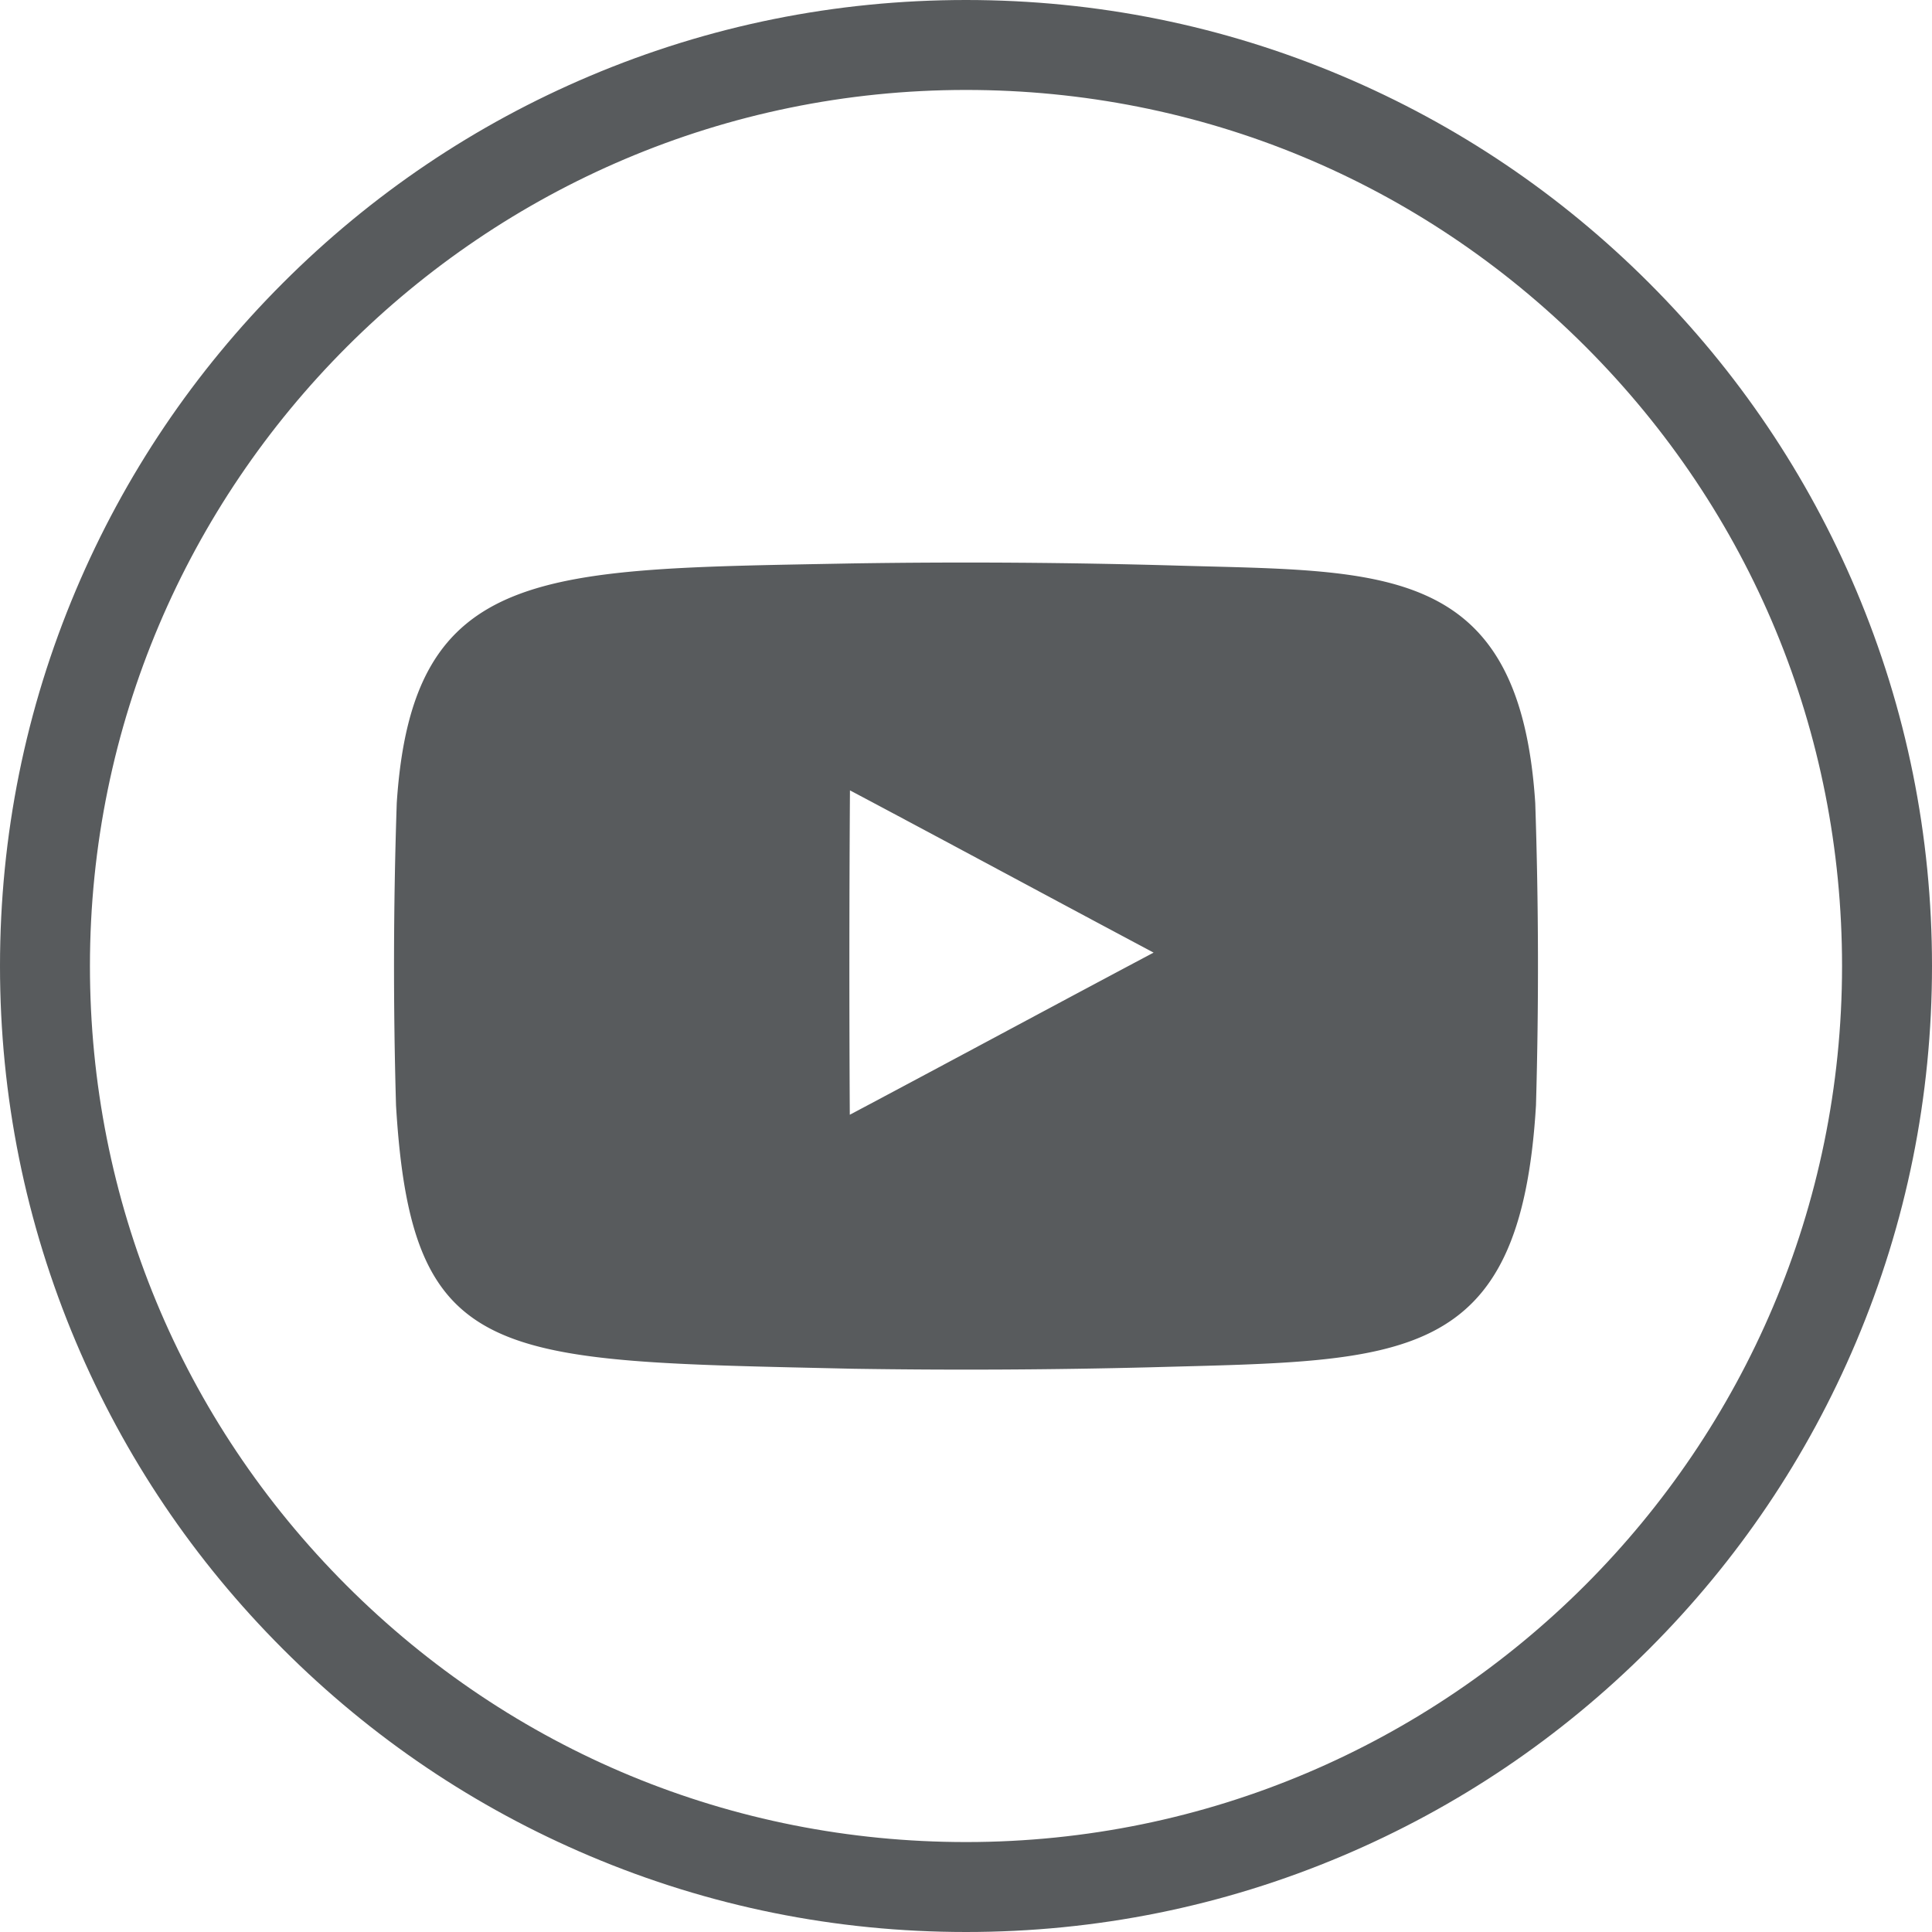 <svg viewBox="0 0 1024 1024" xml:space="preserve" xmlns="http://www.w3.org/2000/svg"><path d="M983.766 312.727c-25.785-60.972-62.694-115.728-109.705-162.744-47.011-47.017-101.762-83.934-162.732-109.726C648.194 13.548 581.14.004 512 0c-69.104 0-136.155 13.54-199.289 40.243-60.969 25.787-115.721 62.699-162.735 109.71-47.014 47.011-83.929 101.761-109.72 162.728C13.548 375.814.004 442.865 0 511.97c-.004 69.109 13.533 136.165 40.234 199.304 25.785 60.973 62.696 115.728 109.707 162.743 47.011 47.018 101.762 83.935 162.732 109.727 63.136 26.708 130.19 40.253 199.323 40.257h.009c69.104 0 136.153-13.54 199.288-40.243 60.969-25.787 115.72-62.699 162.733-109.709 47.013-47.01 83.929-101.76 109.72-162.728 26.708-63.134 40.251-130.186 40.255-199.29.003-69.11-13.534-136.165-40.235-199.304zM512.004 976.328h-.03c-124.026-.007-240.627-48.313-328.323-136.019-87.694-87.705-135.986-204.31-135.979-328.336.015-256.016 208.312-464.3 464.356-464.3 124.026.007 240.626 48.312 328.32 136.017 87.695 87.706 135.986 204.311 135.979 328.337-.014 256.016-208.309 464.301-464.323 464.301z" fill="#585b5d" class="fill-262626"></path><path d="M625.91 299.833a3869.006 3869.006 0 0 0-174.105-1.209c-164.298 3.127-233.243.604-241.519 126.994a2583.497 2583.497 0 0 0-.387 160.269c8.198 137.809 52.407 135.276 241.907 139.573 52.921.824 105.855.561 158.77-.788 133.299-3.671 195.297-.43 203.528-138.859a2584.165 2584.165 0 0 0-.39-160.193c-8.244-126.902-79.731-122.708-187.804-125.787zm-175.5 291.012c-.321-57.301-.292-114.636.087-171.931 53.289 28.274 107.172 57.39 160.931 85.99-53.713 28.507-107.625 57.607-161.018 85.941z" fill="#585b5d" class="fill-262626"></path></svg>